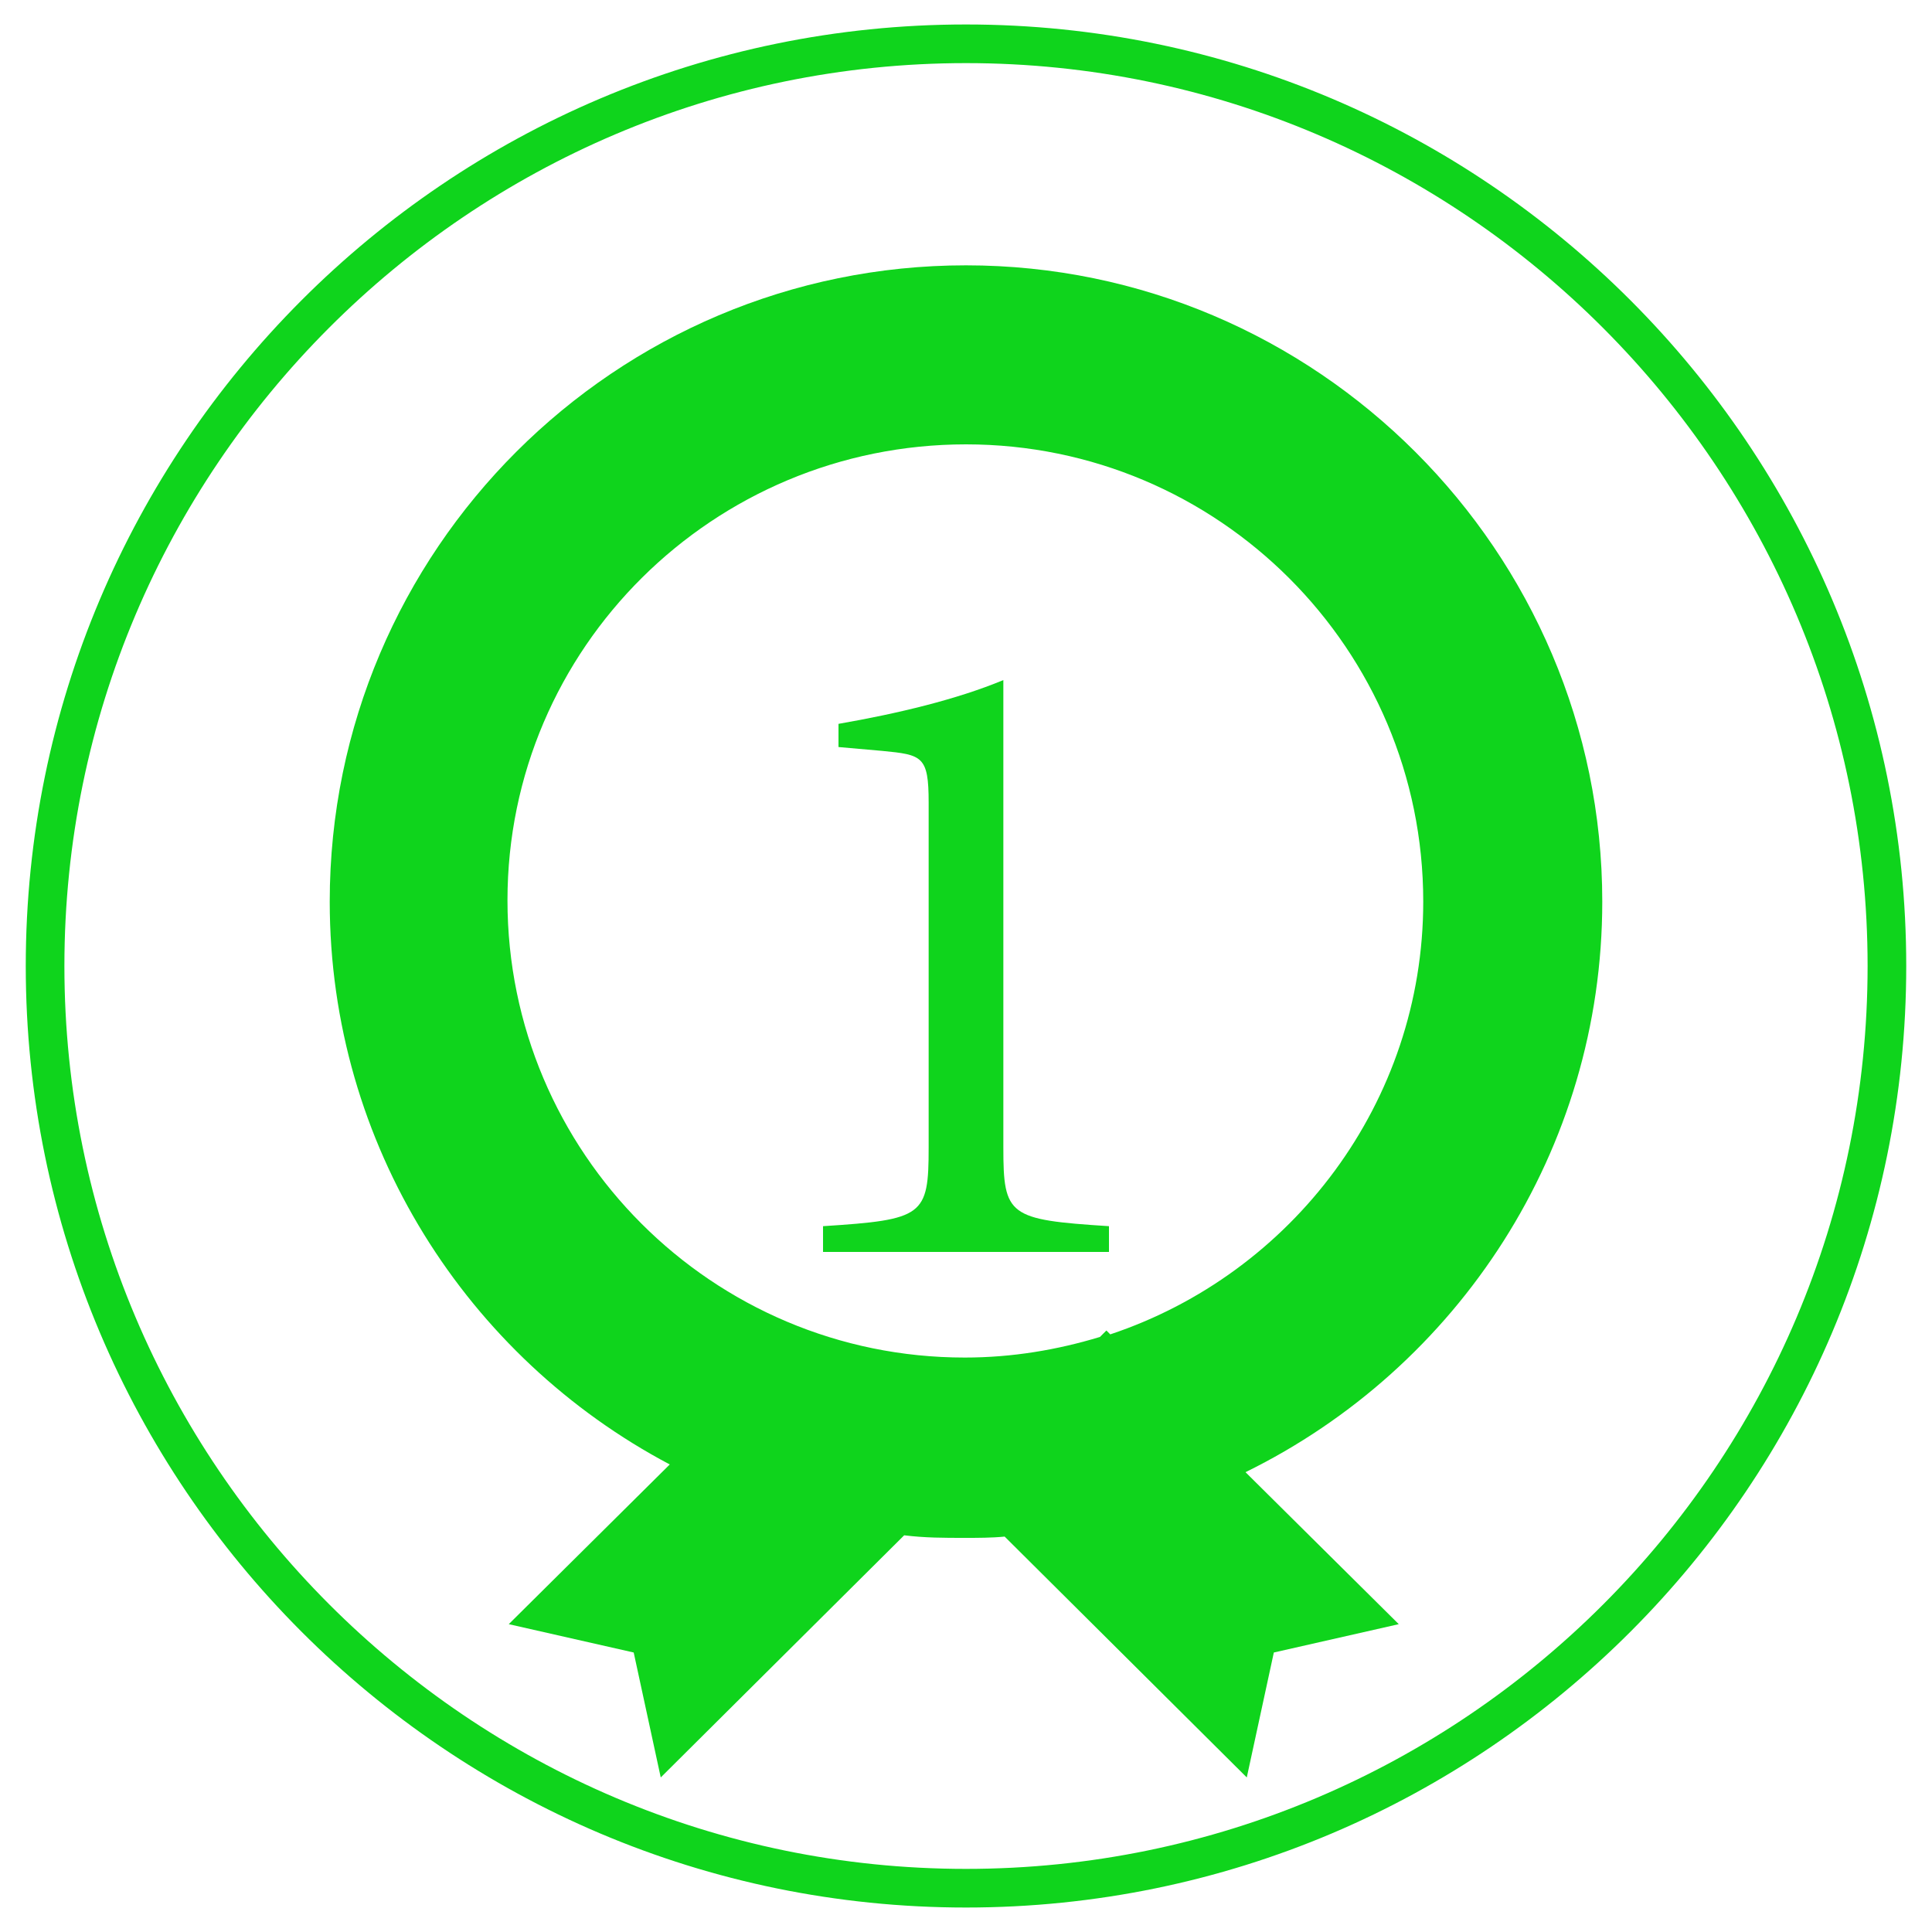 <?xml version="1.0" encoding="UTF-8"?> <!-- Generator: Adobe Illustrator 24.1.2, SVG Export Plug-In . SVG Version: 6.00 Build 0) --> <svg xmlns="http://www.w3.org/2000/svg" xmlns:xlink="http://www.w3.org/1999/xlink" id="Шар_1" x="0px" y="0px" viewBox="0 0 150 150" style="enable-background:new 0 0 150 150;" xml:space="preserve"> <style type="text/css"> .st0{fill:#0FD41C;} </style> <g> <path class="st0" d="M75,148.1c-40.3,0-73-32.8-73-73.1S34.7,1.9,75,1.9s73,32.8,73,73.1S115.3,148.1,75,148.1z M75,4.9 C36.4,4.9,5,36.4,5,75c0,38.6,31.4,70.1,70,70.1s70-31.4,70-70.1C145,36.4,113.6,4.9,75,4.9z"></path> <g> <g> <path class="st0" d="M63.9,97.2v-2c7.8-0.5,8.2-0.8,8.2-6.1V62.3c0-3.6-0.5-3.7-3.6-4L65.1,58v-1.8c4.6-0.8,9.2-1.9,12.8-3.4 v36.3c0,5.3,0.4,5.6,8.2,6.1v2L63.9,97.2L63.9,97.2z"></path> </g> </g> <path class="st0" d="M124.4,70c0-27.2-22.2-49.4-49.4-49.4S25.6,42.7,25.6,70c0,18.9,10.7,35.4,26.4,43.7l-12.5,12.4l9.7,2.2 l2.1,9.7l18.9-18.8c1.6,0.2,3.1,0.2,4.7,0.2c1,0,2.1,0,3.1-0.1L96.8,138l2.1-9.7l9.7-2.2l-11.9-11.8 C113.2,106.2,124.4,89.3,124.4,70z M86.2,103.6l-0.3-0.3l-0.5,0.5c-3.3,1-6.8,1.6-10.5,1.6c-19.6,0-35.5-15.9-35.5-35.5 S55.4,34.5,75,34.5s35.5,15.9,35.5,35.5C110.5,85.6,100.3,98.9,86.2,103.6z"></path> </g> </svg> 